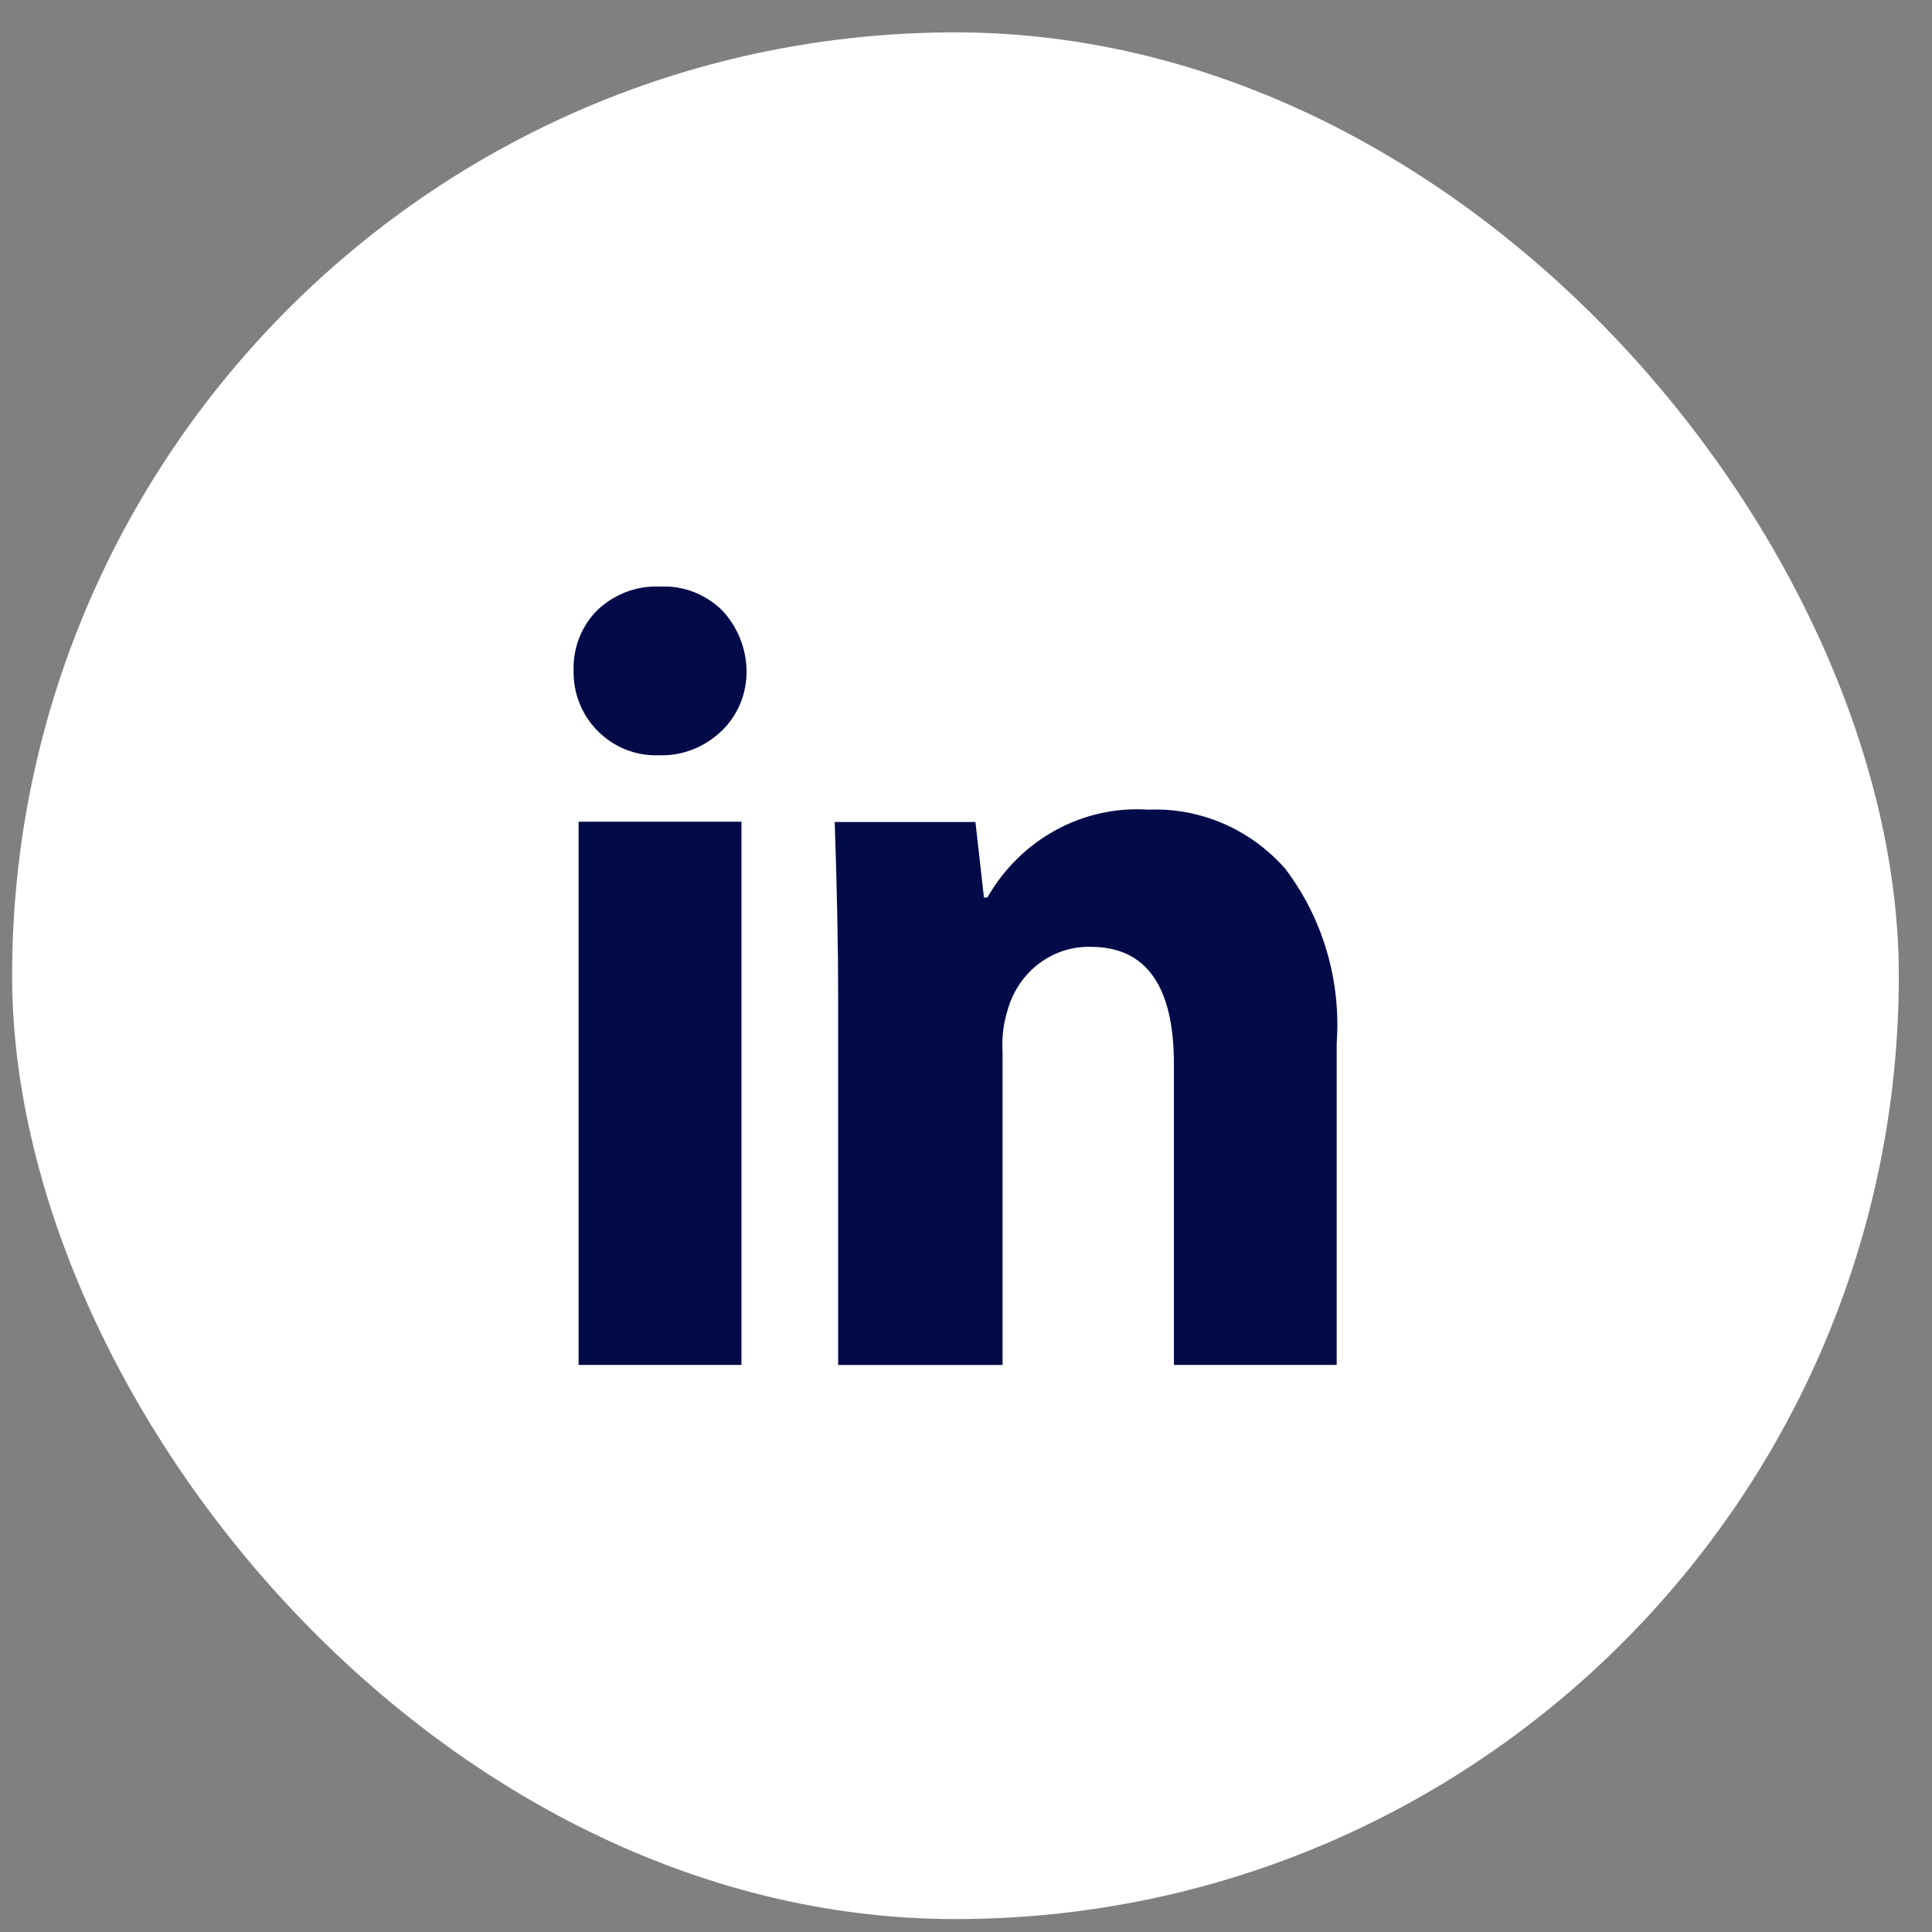 <svg width="45" height="45" viewBox="0 0 45 45" fill="none" xmlns="http://www.w3.org/2000/svg">
<rect x="0" y="0" width="45" height="45" fill="#808080" stroke="none"/>
<rect x="0.282" y="0.754" width="43.945" height="43.945" rx="21.973" fill="white"/>
<path fill-rule="evenodd" clip-rule="evenodd" d="M15.334 17.591C14.804 17.61 14.29 17.402 13.914 17.017C13.552 16.652 13.352 16.15 13.36 15.627C13.342 15.094 13.543 14.58 13.914 14.211C14.31 13.834 14.836 13.637 15.374 13.663C15.908 13.634 16.426 13.834 16.815 14.211C17.174 14.589 17.381 15.094 17.389 15.623C17.396 16.151 17.187 16.658 16.815 17.018C16.414 17.407 15.881 17.614 15.334 17.591ZM17.272 31.791H13.477V19.139H17.27V31.791H17.272ZM19.522 23.197C19.522 22.024 19.494 20.673 19.442 19.146H22.72L22.918 20.904H22.998C23.776 19.544 25.227 18.755 26.75 18.859C27.953 18.808 29.117 19.309 29.93 20.228C30.81 21.382 31.239 22.834 31.134 24.302V31.791H27.343V24.792C27.343 22.967 26.699 22.054 25.406 22.054C24.513 22.03 23.719 22.634 23.47 23.524C23.37 23.84 23.331 24.174 23.352 24.507V31.793H19.522V23.195V23.197Z" fill="#020B47"/>
</svg>

